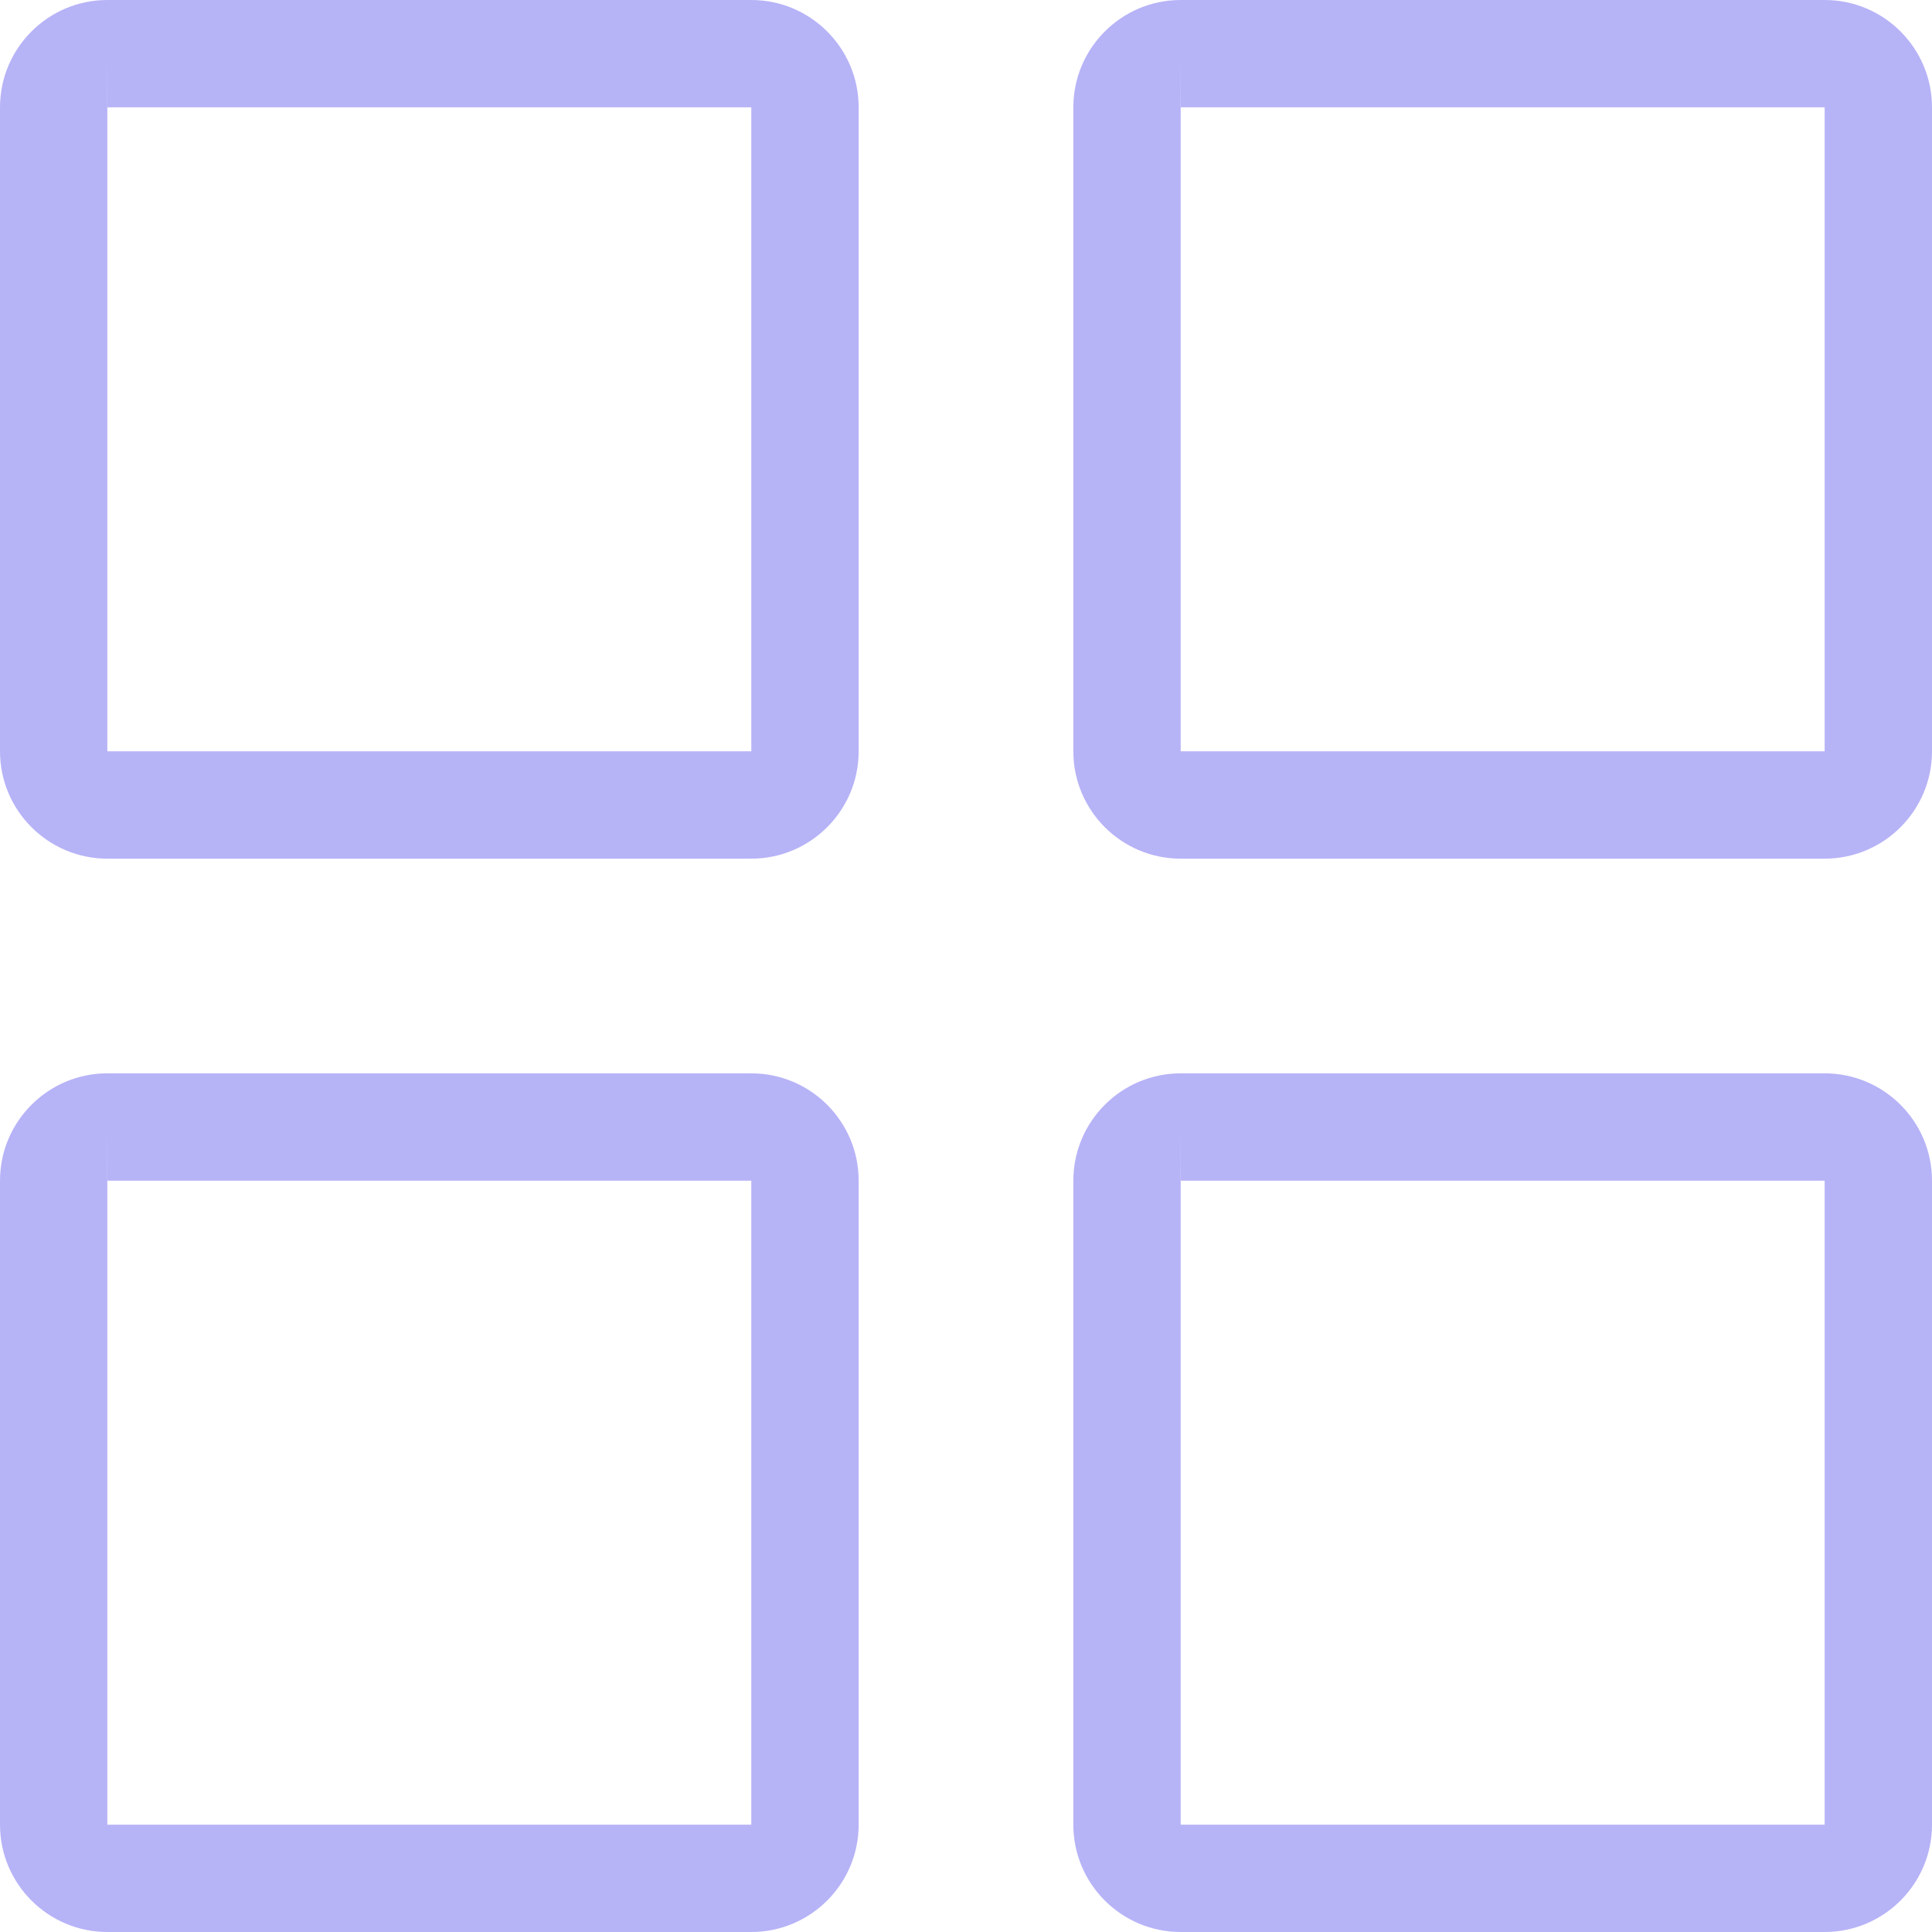 <?xml version="1.0" encoding="UTF-8"?> <svg xmlns="http://www.w3.org/2000/svg" width="50" height="50" viewBox="0 0 50 50" fill="none"><g clip-path="url(#clip0_2060_1859)"><path d="M19.444 22.222H2.778C1.246 22.222 0 20.976 0 19.444V2.778C0 1.246 1.246 0 2.778 0H19.444C20.976 0 22.222 1.246 22.222 2.778V19.444C22.222 20.976 20.976 22.222 19.444 22.222ZM2.778 2.778V19.444H19.444V2.778H2.778ZM2.778 1.389L2.775 2.778H2.778V1.389ZM47.222 22.222H30.556C29.023 22.222 27.778 20.976 27.778 19.445V2.778C27.778 1.246 29.023 0 30.556 0H47.222C48.755 0 50 1.246 50 2.778V19.444C50 20.976 48.755 22.222 47.222 22.222ZM30.556 2.778V19.444H47.222V2.778H30.556ZM30.556 1.389L30.553 2.778H30.556V1.389ZM47.222 50H30.556C29.023 50 27.778 48.755 27.778 47.222V30.556C27.778 29.023 29.023 27.778 30.556 27.778H47.222C48.755 27.778 50 29.023 50 30.556V47.222C50 48.755 48.755 50 47.222 50ZM30.556 30.556V47.222H47.222V30.556H30.556ZM30.556 29.167L30.553 30.556H30.556V29.167ZM19.444 50H2.778C1.246 50 0 48.755 0 47.222V30.556C0 29.023 1.246 27.778 2.778 27.778H19.444C20.976 27.778 22.222 29.023 22.222 30.556V47.222C22.222 48.755 20.976 50 19.444 50ZM2.778 30.556V47.222H19.444V30.556H2.778ZM2.778 29.167L2.775 30.556H2.778V29.167Z" fill="#B7B3F7"></path></g><defs><clipPath id="clip0_2060_1859"><rect width="50" height="50" fill="white"></rect></clipPath></defs></svg> 